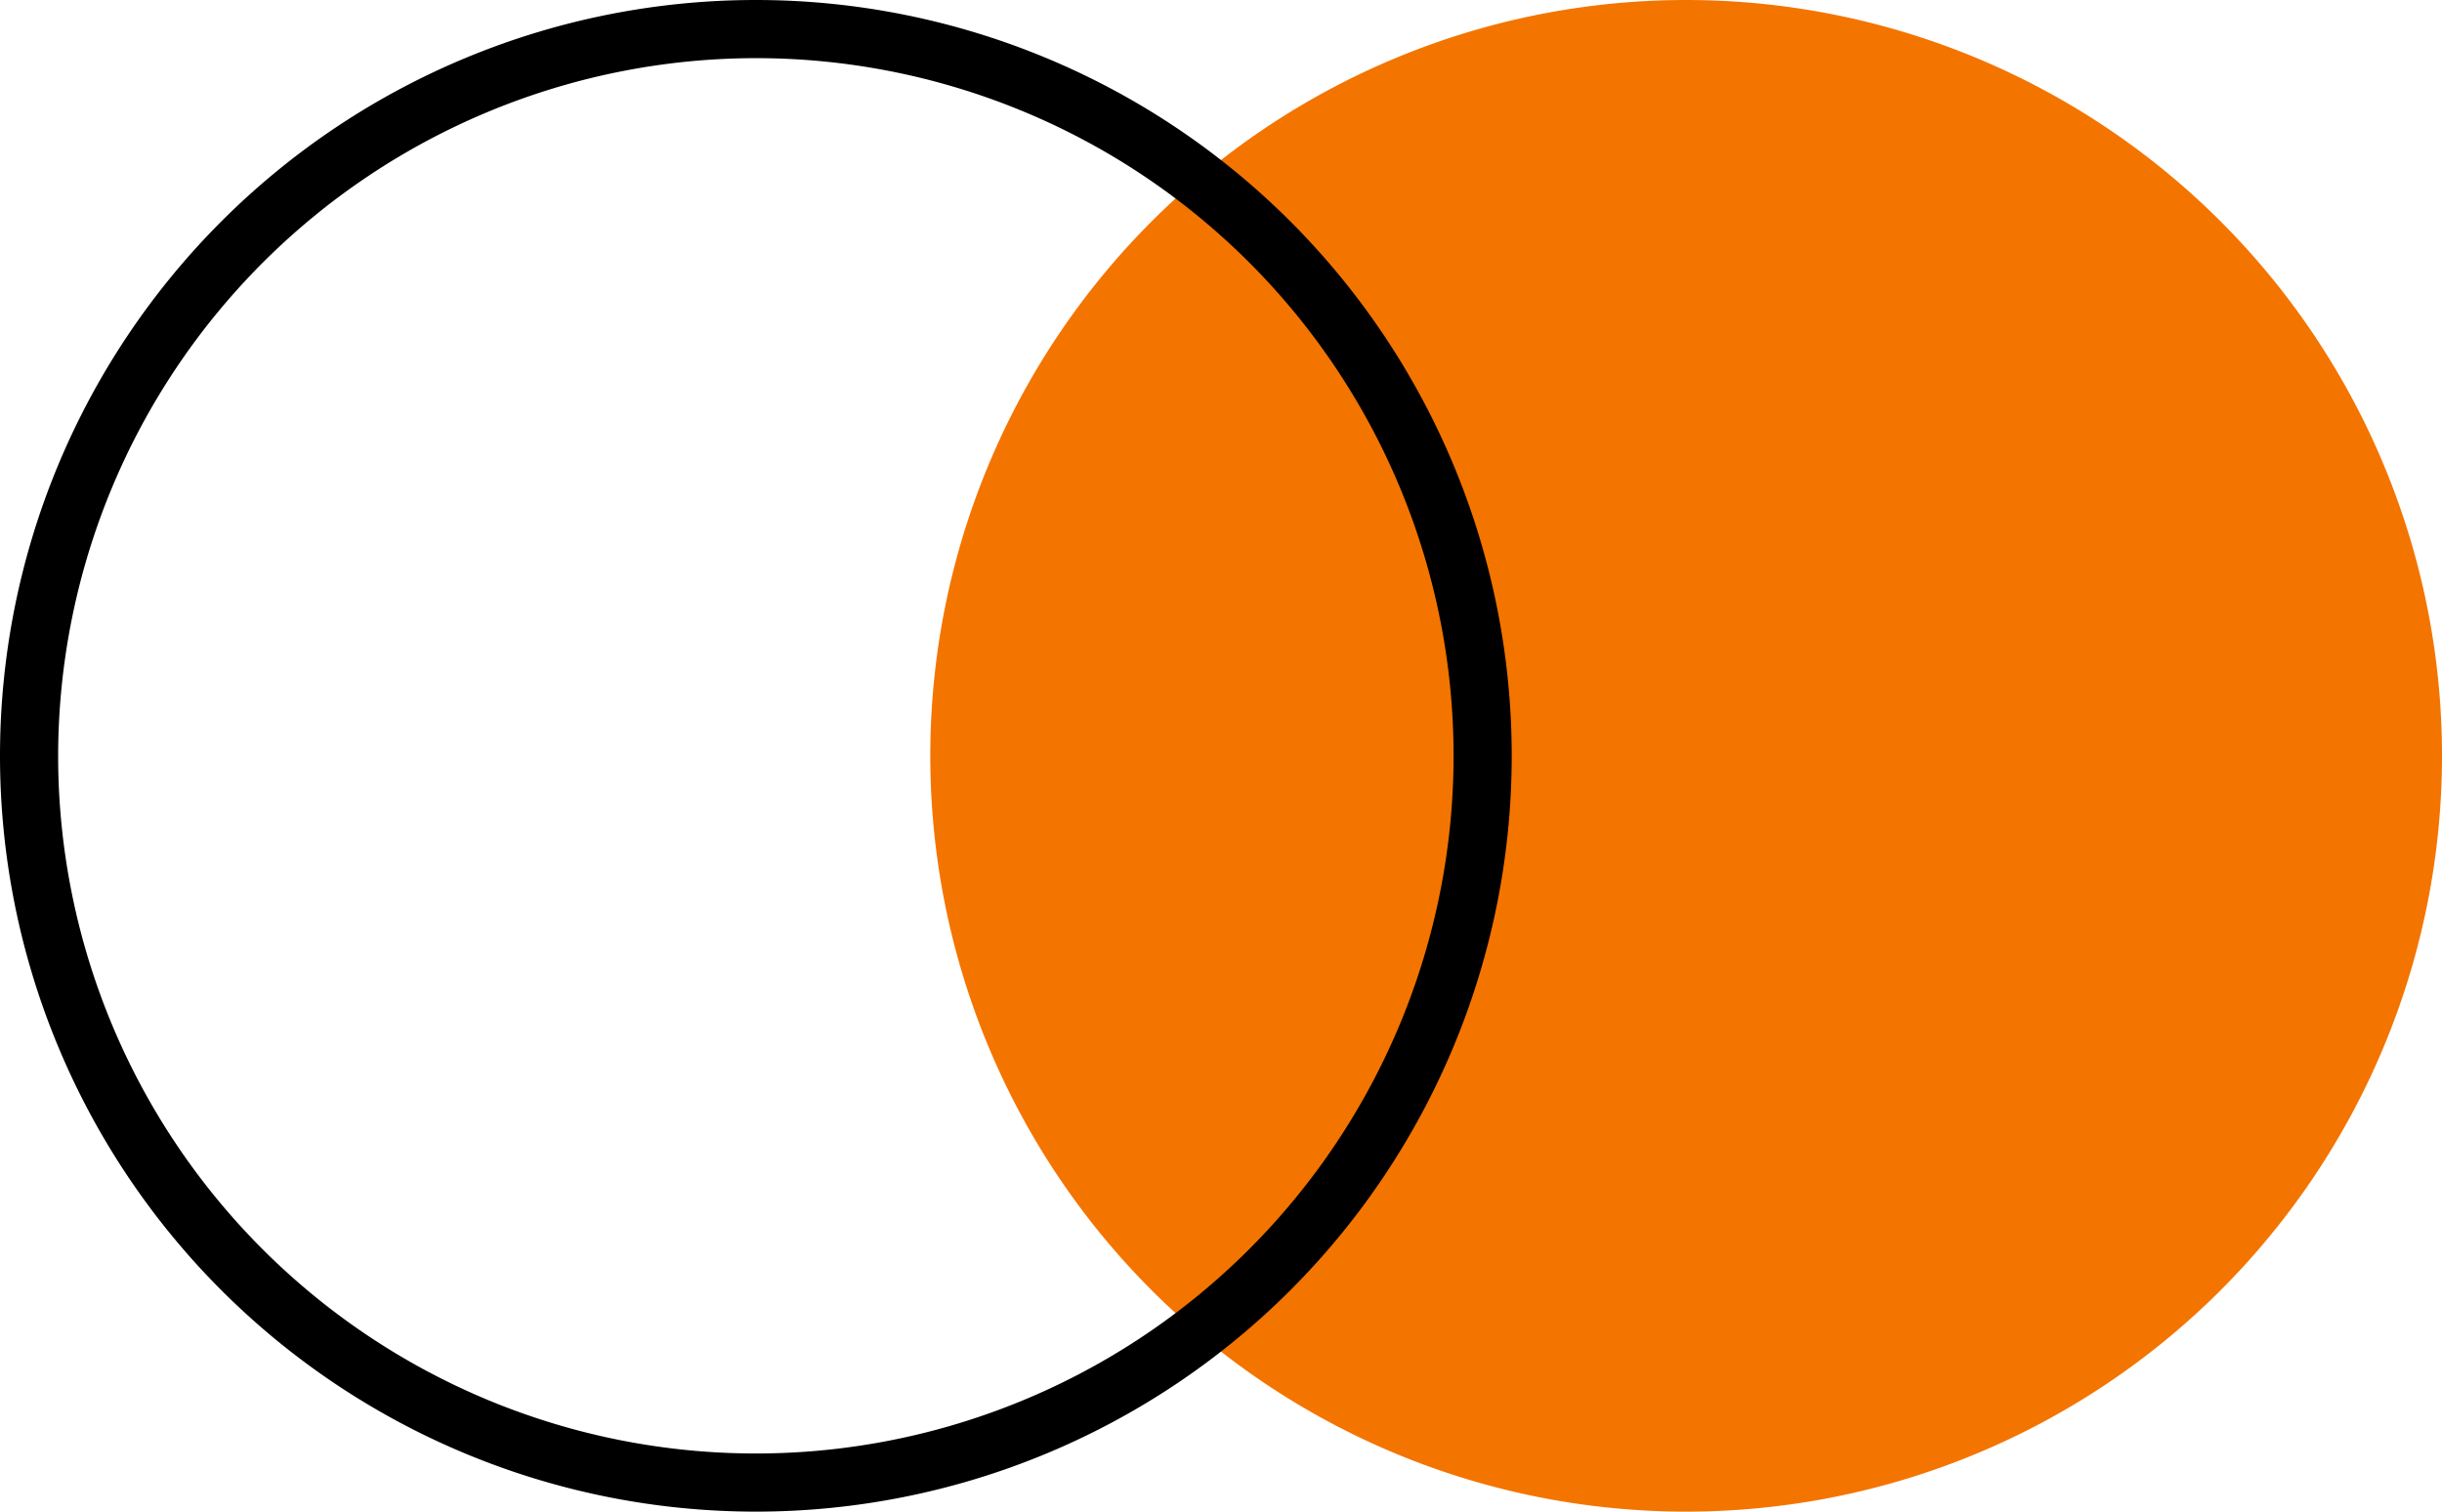 <svg id="icon" xmlns="http://www.w3.org/2000/svg" xmlns:xlink="http://www.w3.org/1999/xlink" width="42" height="26" viewBox="0 0 42 26">
  <defs>
    <clipPath id="clip-path">
      <rect id="사각형_8989" data-name="사각형 8989" width="42" height="26" fill="none"/>
    </clipPath>
  </defs>
  <g id="그룹_7510" data-name="그룹 7510" clip-path="url(#clip-path)">
    <path id="패스_3611" data-name="패스 3611" d="M42,13A13,13,0,1,1,29,0,13,13,0,0,1,42,13" fill="#f47400"/>
    <path id="패스_3612" data-name="패스 3612" d="M13,1A12,12,0,1,1,1,13,12.013,12.013,0,0,1,13,1m0-1A13,13,0,1,0,26,13,13,13,0,0,0,13,0"/>
  </g>
</svg>
